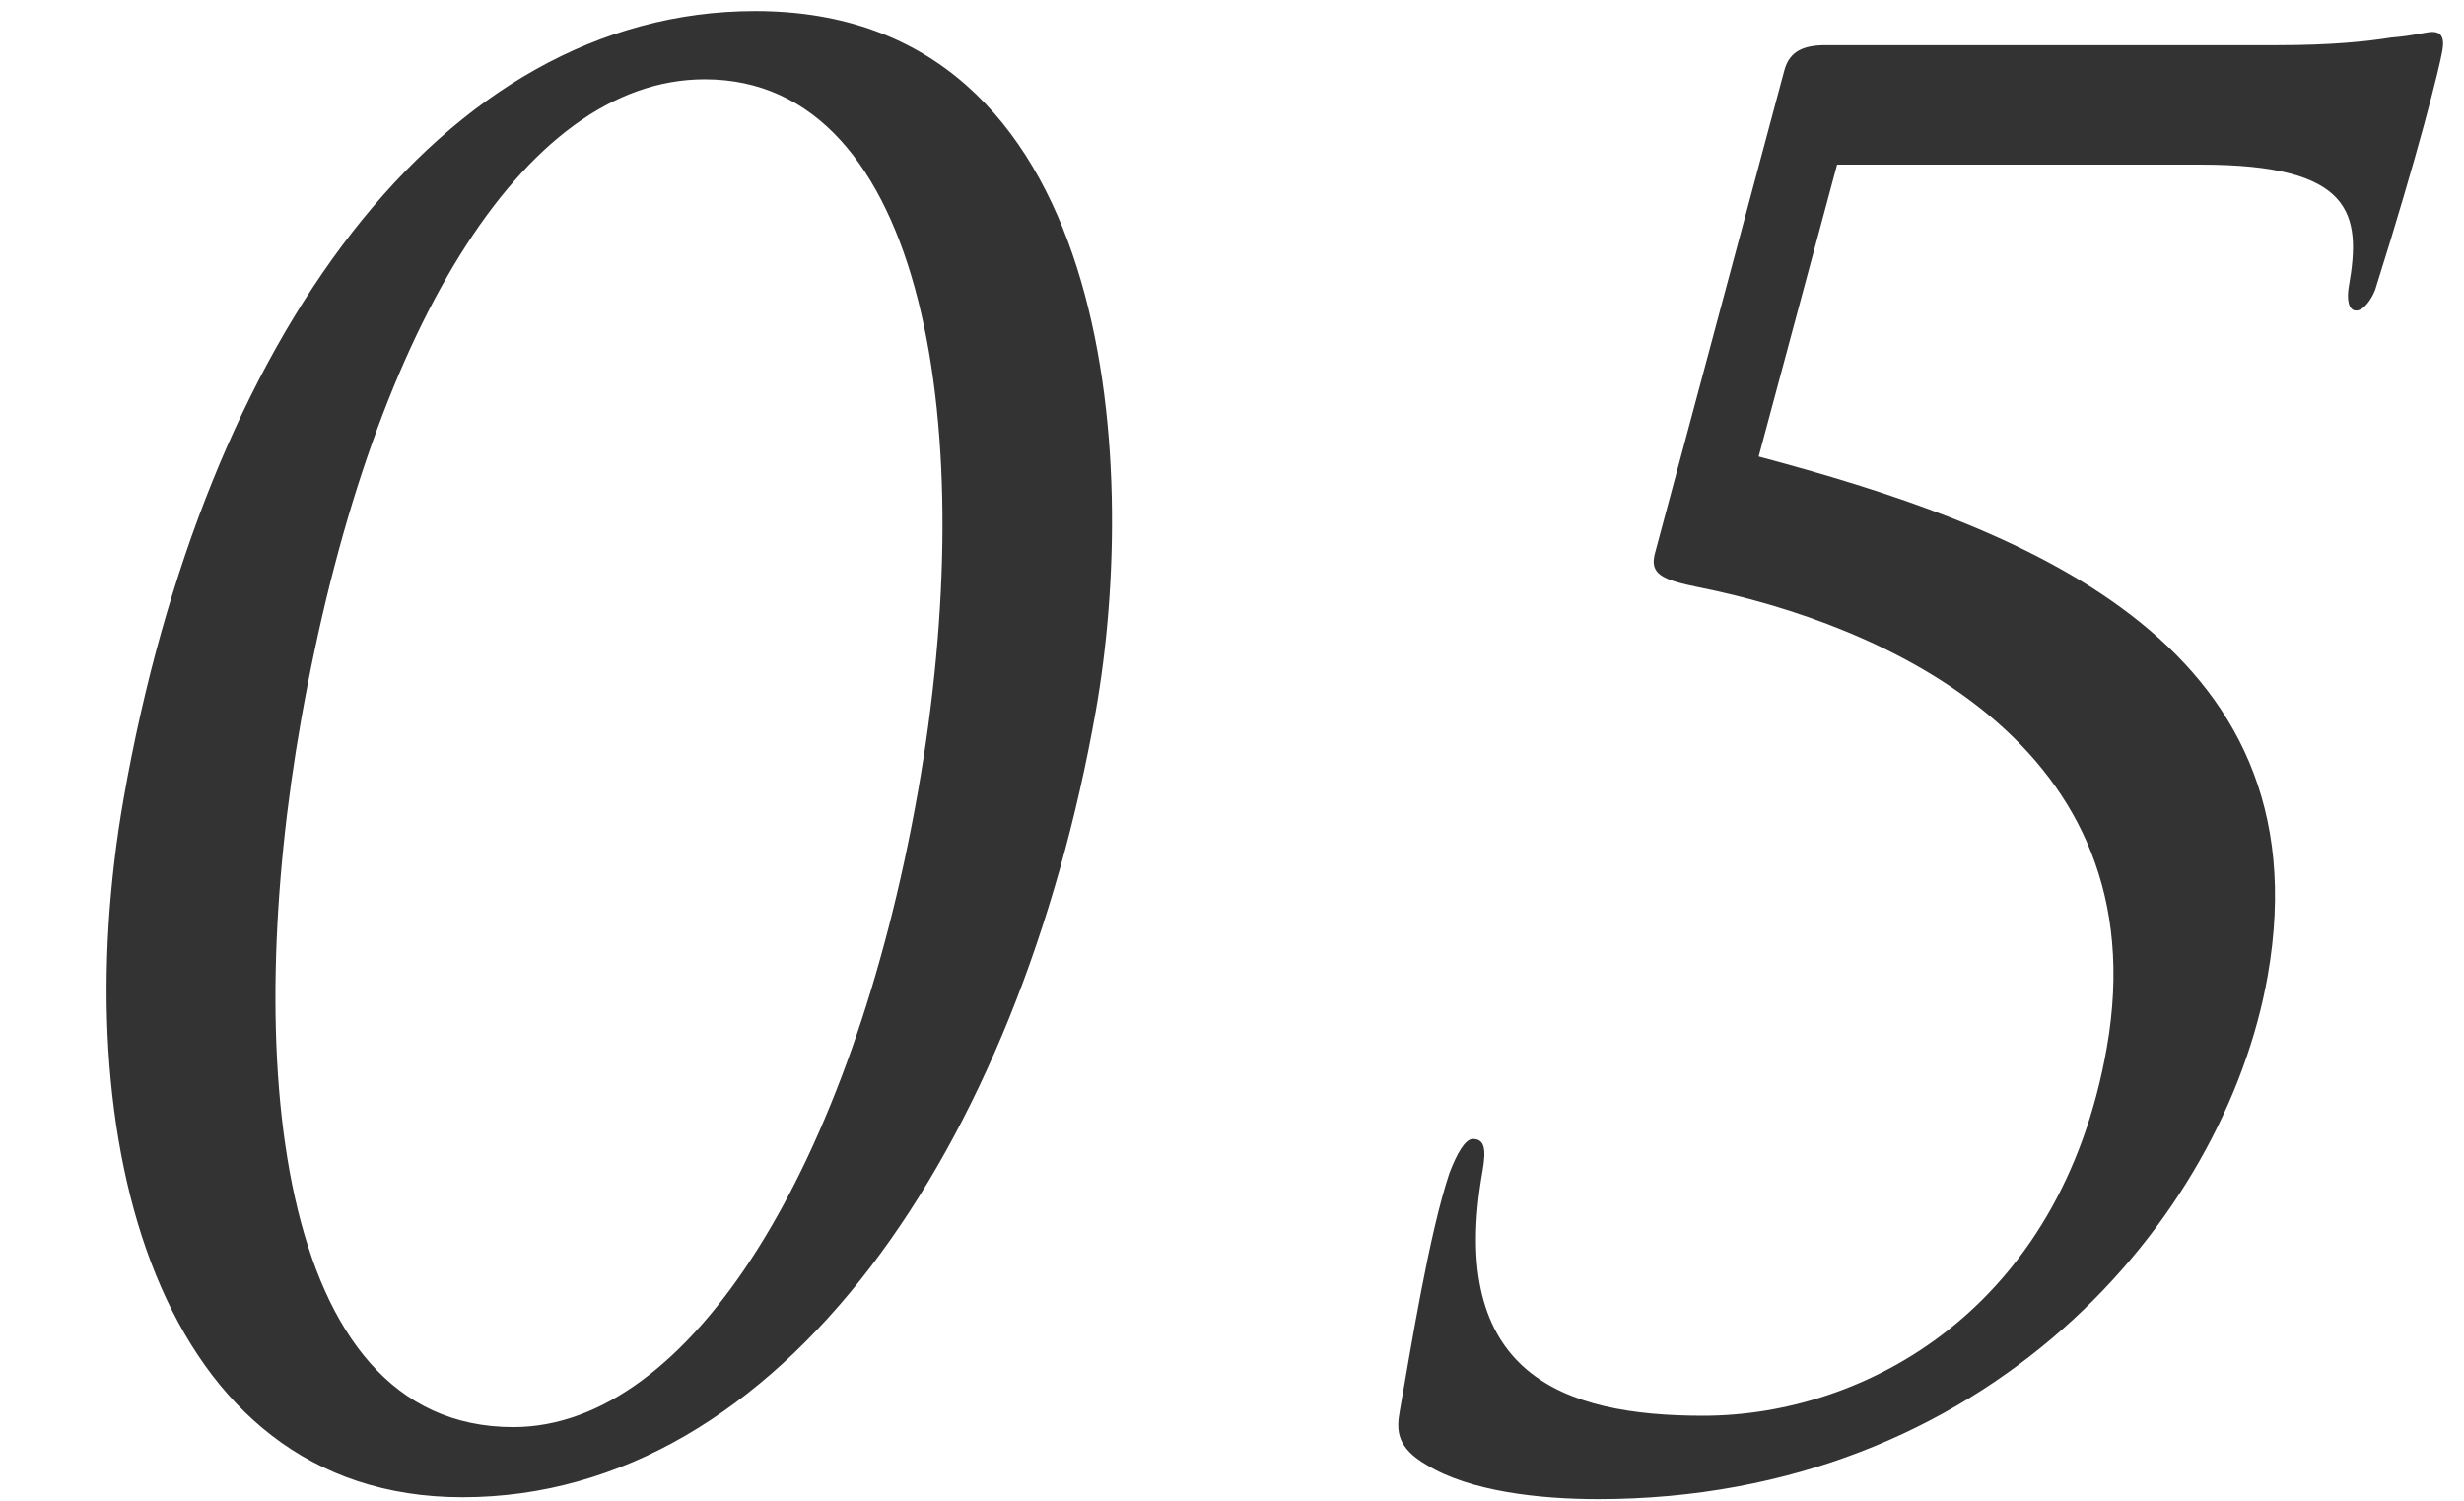 <svg width="128" height="78" viewBox="0 0 128 78" fill="none" xmlns="http://www.w3.org/2000/svg">
<path d="M56.928 36.914C52.934 59.564 40.621 77.783 24.021 77.783C8.121 77.783 3.32 59.072 6.429 41.444C10.631 17.611 22.935 0.574 39.235 0.574C57.935 0.574 59.202 24.013 56.928 36.914ZM47.681 41.148C50.98 22.437 48.11 4.12 36.61 4.12C27.11 4.12 19.166 17.415 15.641 37.406C12.602 54.64 14.164 74.139 26.664 74.139C35.864 74.139 44.26 60.549 47.681 41.148ZM114.333 8.551H95.433L91.359 23.717C104.634 27.263 120.892 33.171 117.801 50.701C115.561 63.405 103.208 77.882 83.008 77.882C80.008 77.882 76.378 77.488 74.121 76.109C72.577 75.223 72.534 74.336 72.707 73.352C73.298 70.003 74.24 64.094 75.295 60.943C75.669 59.958 76.108 59.17 76.508 59.17C77.108 59.17 77.221 59.663 77.013 60.844C75.154 71.382 81.172 73.549 88.472 73.549C96.872 73.549 107.045 68.034 109.441 54.443C112.237 38.588 97.631 32.384 88.261 30.512C86.33 30.119 85.682 29.823 85.973 28.74L92.701 3.627C92.975 2.642 93.727 2.347 94.827 2.347H118.327C121.127 2.347 122.962 2.15 124.197 1.953C125.414 1.855 126.049 1.658 126.349 1.658C126.749 1.658 127.014 1.855 126.875 2.642C126.719 3.529 125.655 7.862 123.387 15.051C123.2 15.543 122.796 16.134 122.396 16.134C121.996 16.134 121.9 15.543 122.022 14.854C122.682 11.112 122.233 8.551 114.333 8.551Z" fill="#333333"/>
</svg>
